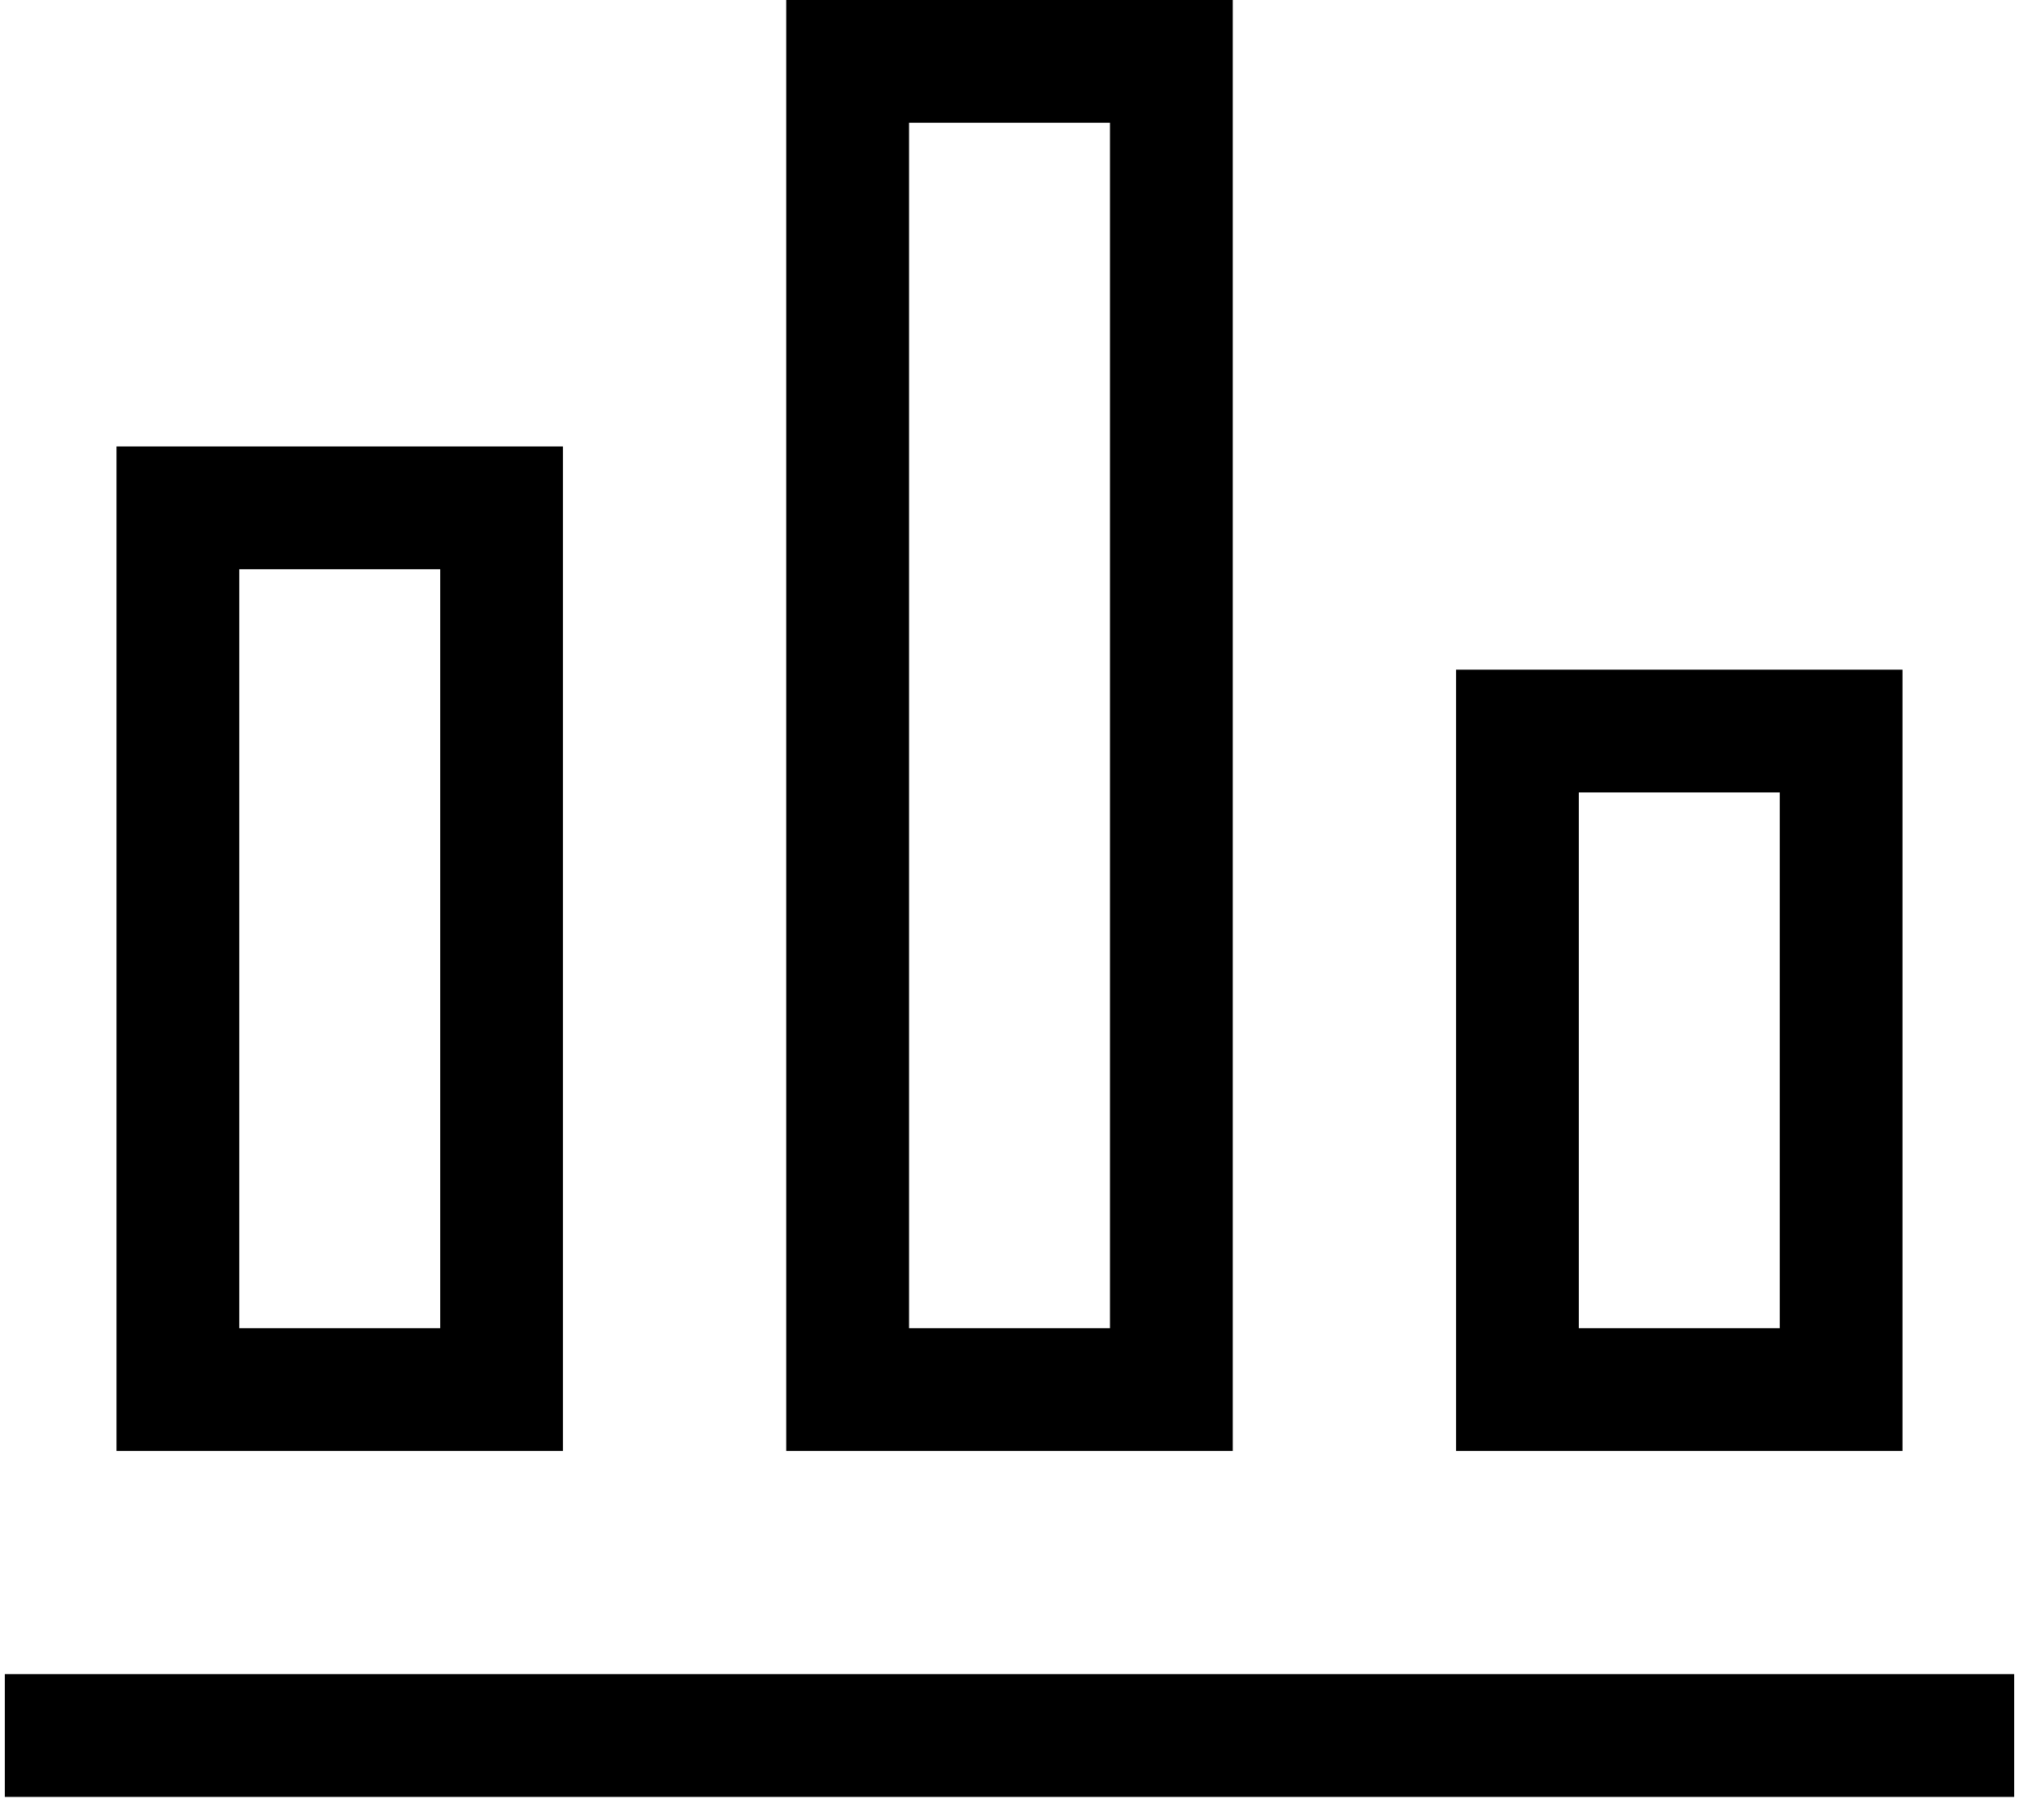 <svg width="61" height="55" viewBox="0 0 61 55" fill="none" xmlns="http://www.w3.org/2000/svg">
<path fill-rule="evenodd" clip-rule="evenodd" d="M23.755 0V43.845H37.245V0H23.755ZM33.536 3.71H27.465V40.135H33.536V3.71ZM3.519 13.491H17.009V43.845H3.519V13.491ZM7.229 17.201H13.3V40.135H7.229V17.201Z" fill="black"/>
<path fill-rule="evenodd" clip-rule="evenodd" d="M60.854 50.59H0.146V54.3H60.854V50.59Z" fill="black"/>
<path fill-rule="evenodd" clip-rule="evenodd" d="M43.991 20.236H57.481V43.845H43.991V20.236ZM47.701 23.946H53.772V40.135H47.701V23.946Z" fill="black"/>
</svg>
